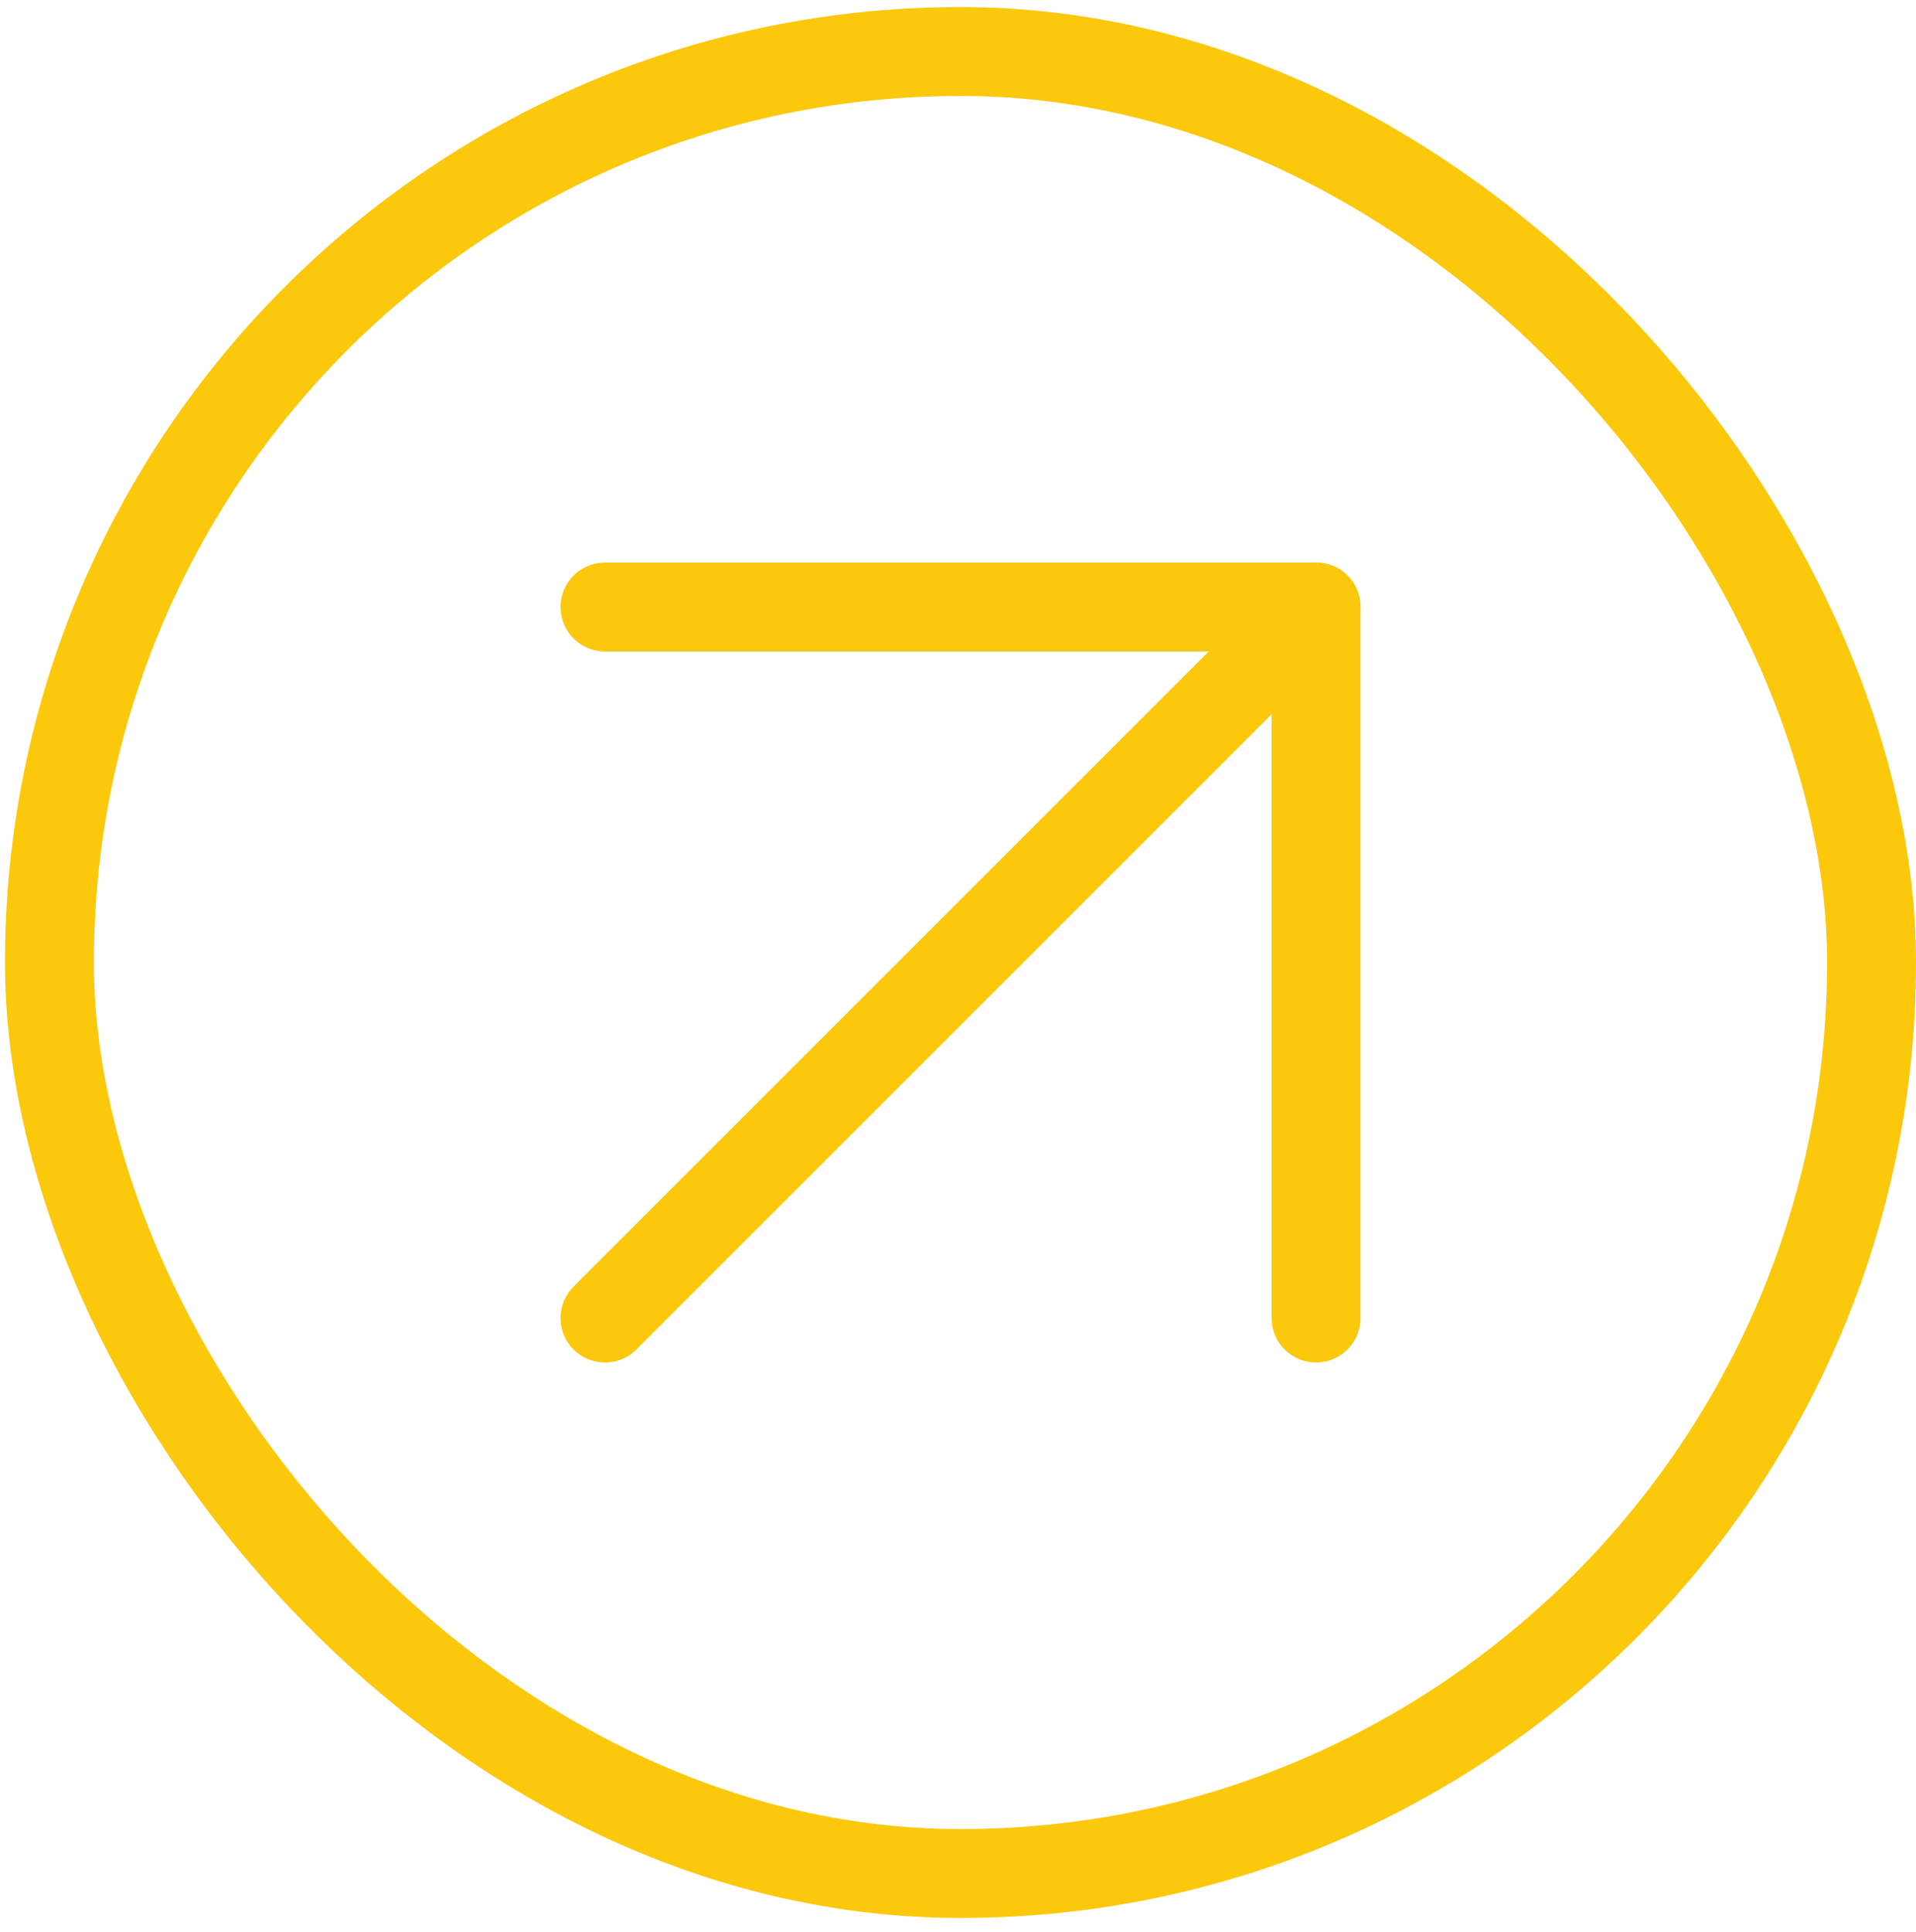 <svg width="117" height="118" viewBox="0 0 117 118" fill="none" xmlns="http://www.w3.org/2000/svg">
<rect x="3.019" y="3.145" width="111.267" height="111.267" rx="55.633" stroke="#FBC80B" stroke-width="5.428"/>
<path d="M36.942 80.49L80.364 37.068" stroke="#FBC80B" stroke-width="5.428" stroke-linecap="round" stroke-linejoin="round"/>
<path d="M36.942 37.068H80.364V80.49" stroke="#FBC80B" stroke-width="5.428" stroke-linecap="round" stroke-linejoin="round"/>
</svg>
